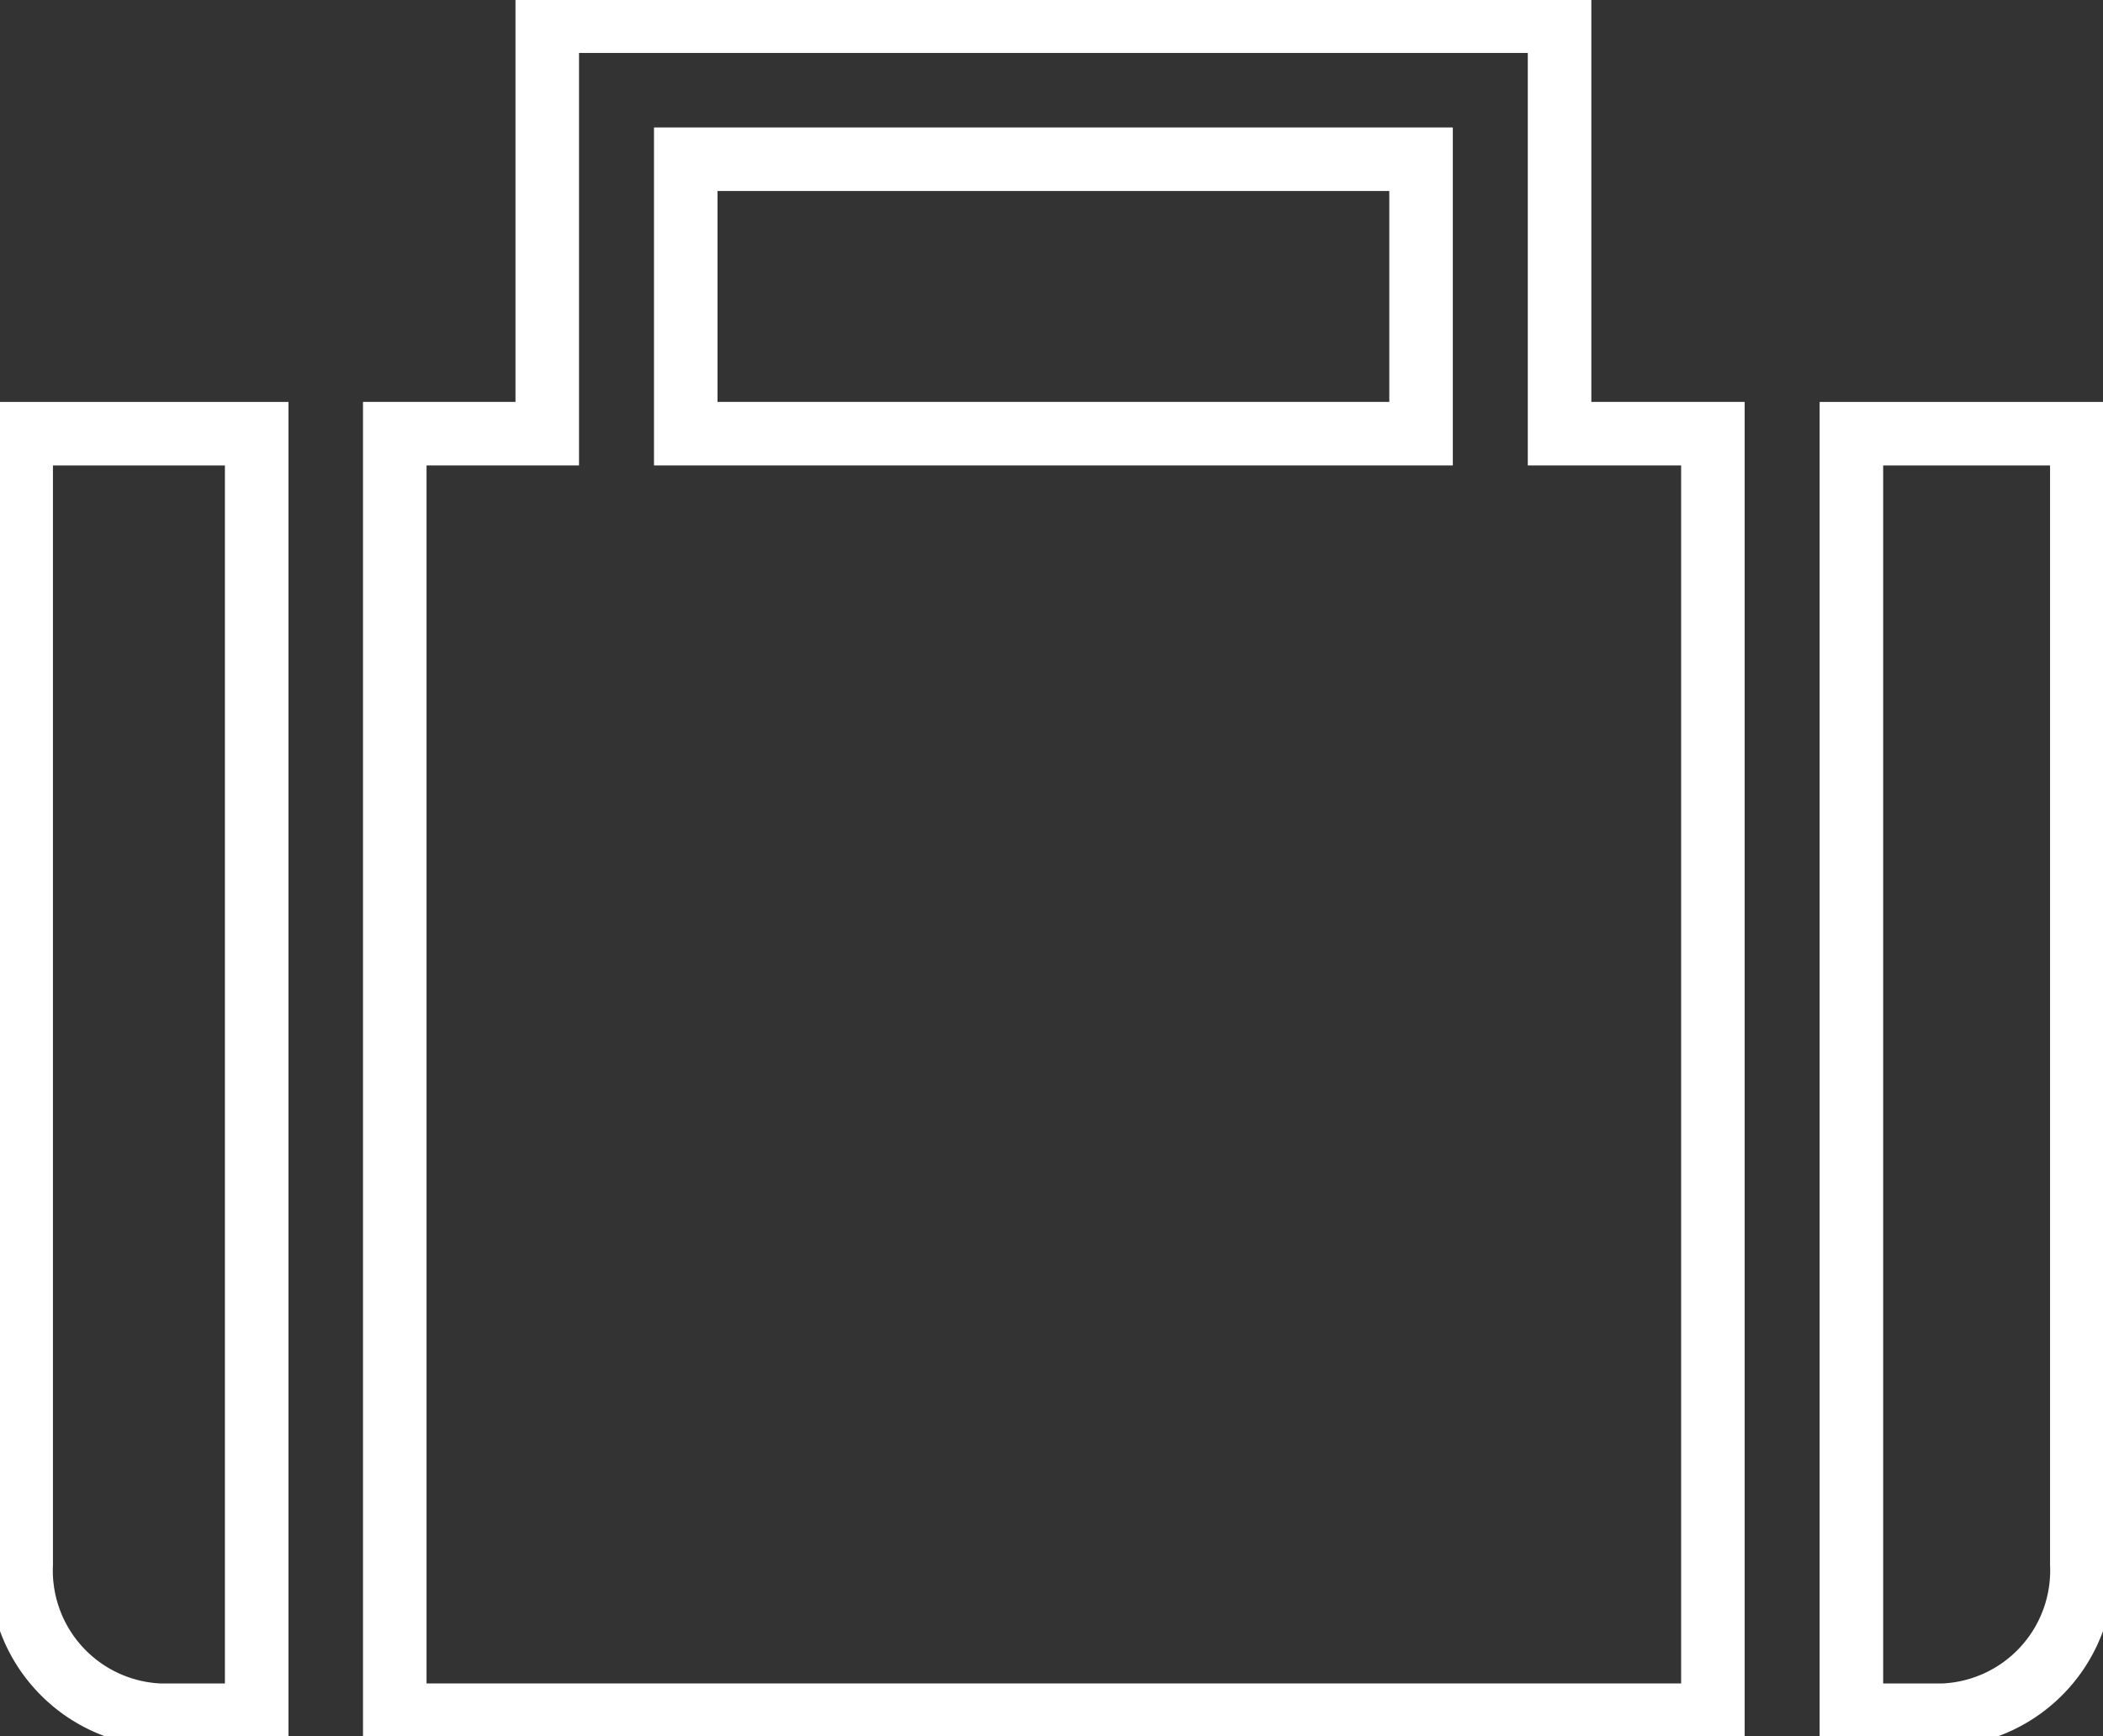 <svg id="Layer_1" data-name="Layer 1" xmlns="http://www.w3.org/2000/svg" viewBox="0 0 49.65 41"><rect x="0" y="0" width="49.65" height="41" fill="#333333" stroke="none"/><defs><style>.cls-1{fill:none;stroke:#fff;stroke-miterlimit:10;stroke-width:1.5;}</style></defs><title>suitcase</title><path class="cls-1" d="M618.94,389.74h-3.26v26.7a3.42,3.42,0,0,0,3.26,3.56h2.3V389.74h-2.3Z" transform="translate(-615.18 -379.5)"/><path class="cls-1" d="M661.07,389.74h-2.18V420h2.18a3.42,3.42,0,0,0,3.26-3.56v-26.7h-3.26Z" transform="translate(-615.18 -379.5)"/><path class="cls-1" d="M652,389.74V380H628.1v9.74h-3.6V420h31.12V389.74H652Zm-20.63-6.48h17.36v6.48H631.37v-6.48Z" transform="translate(-615.18 -379.5)"/></svg>